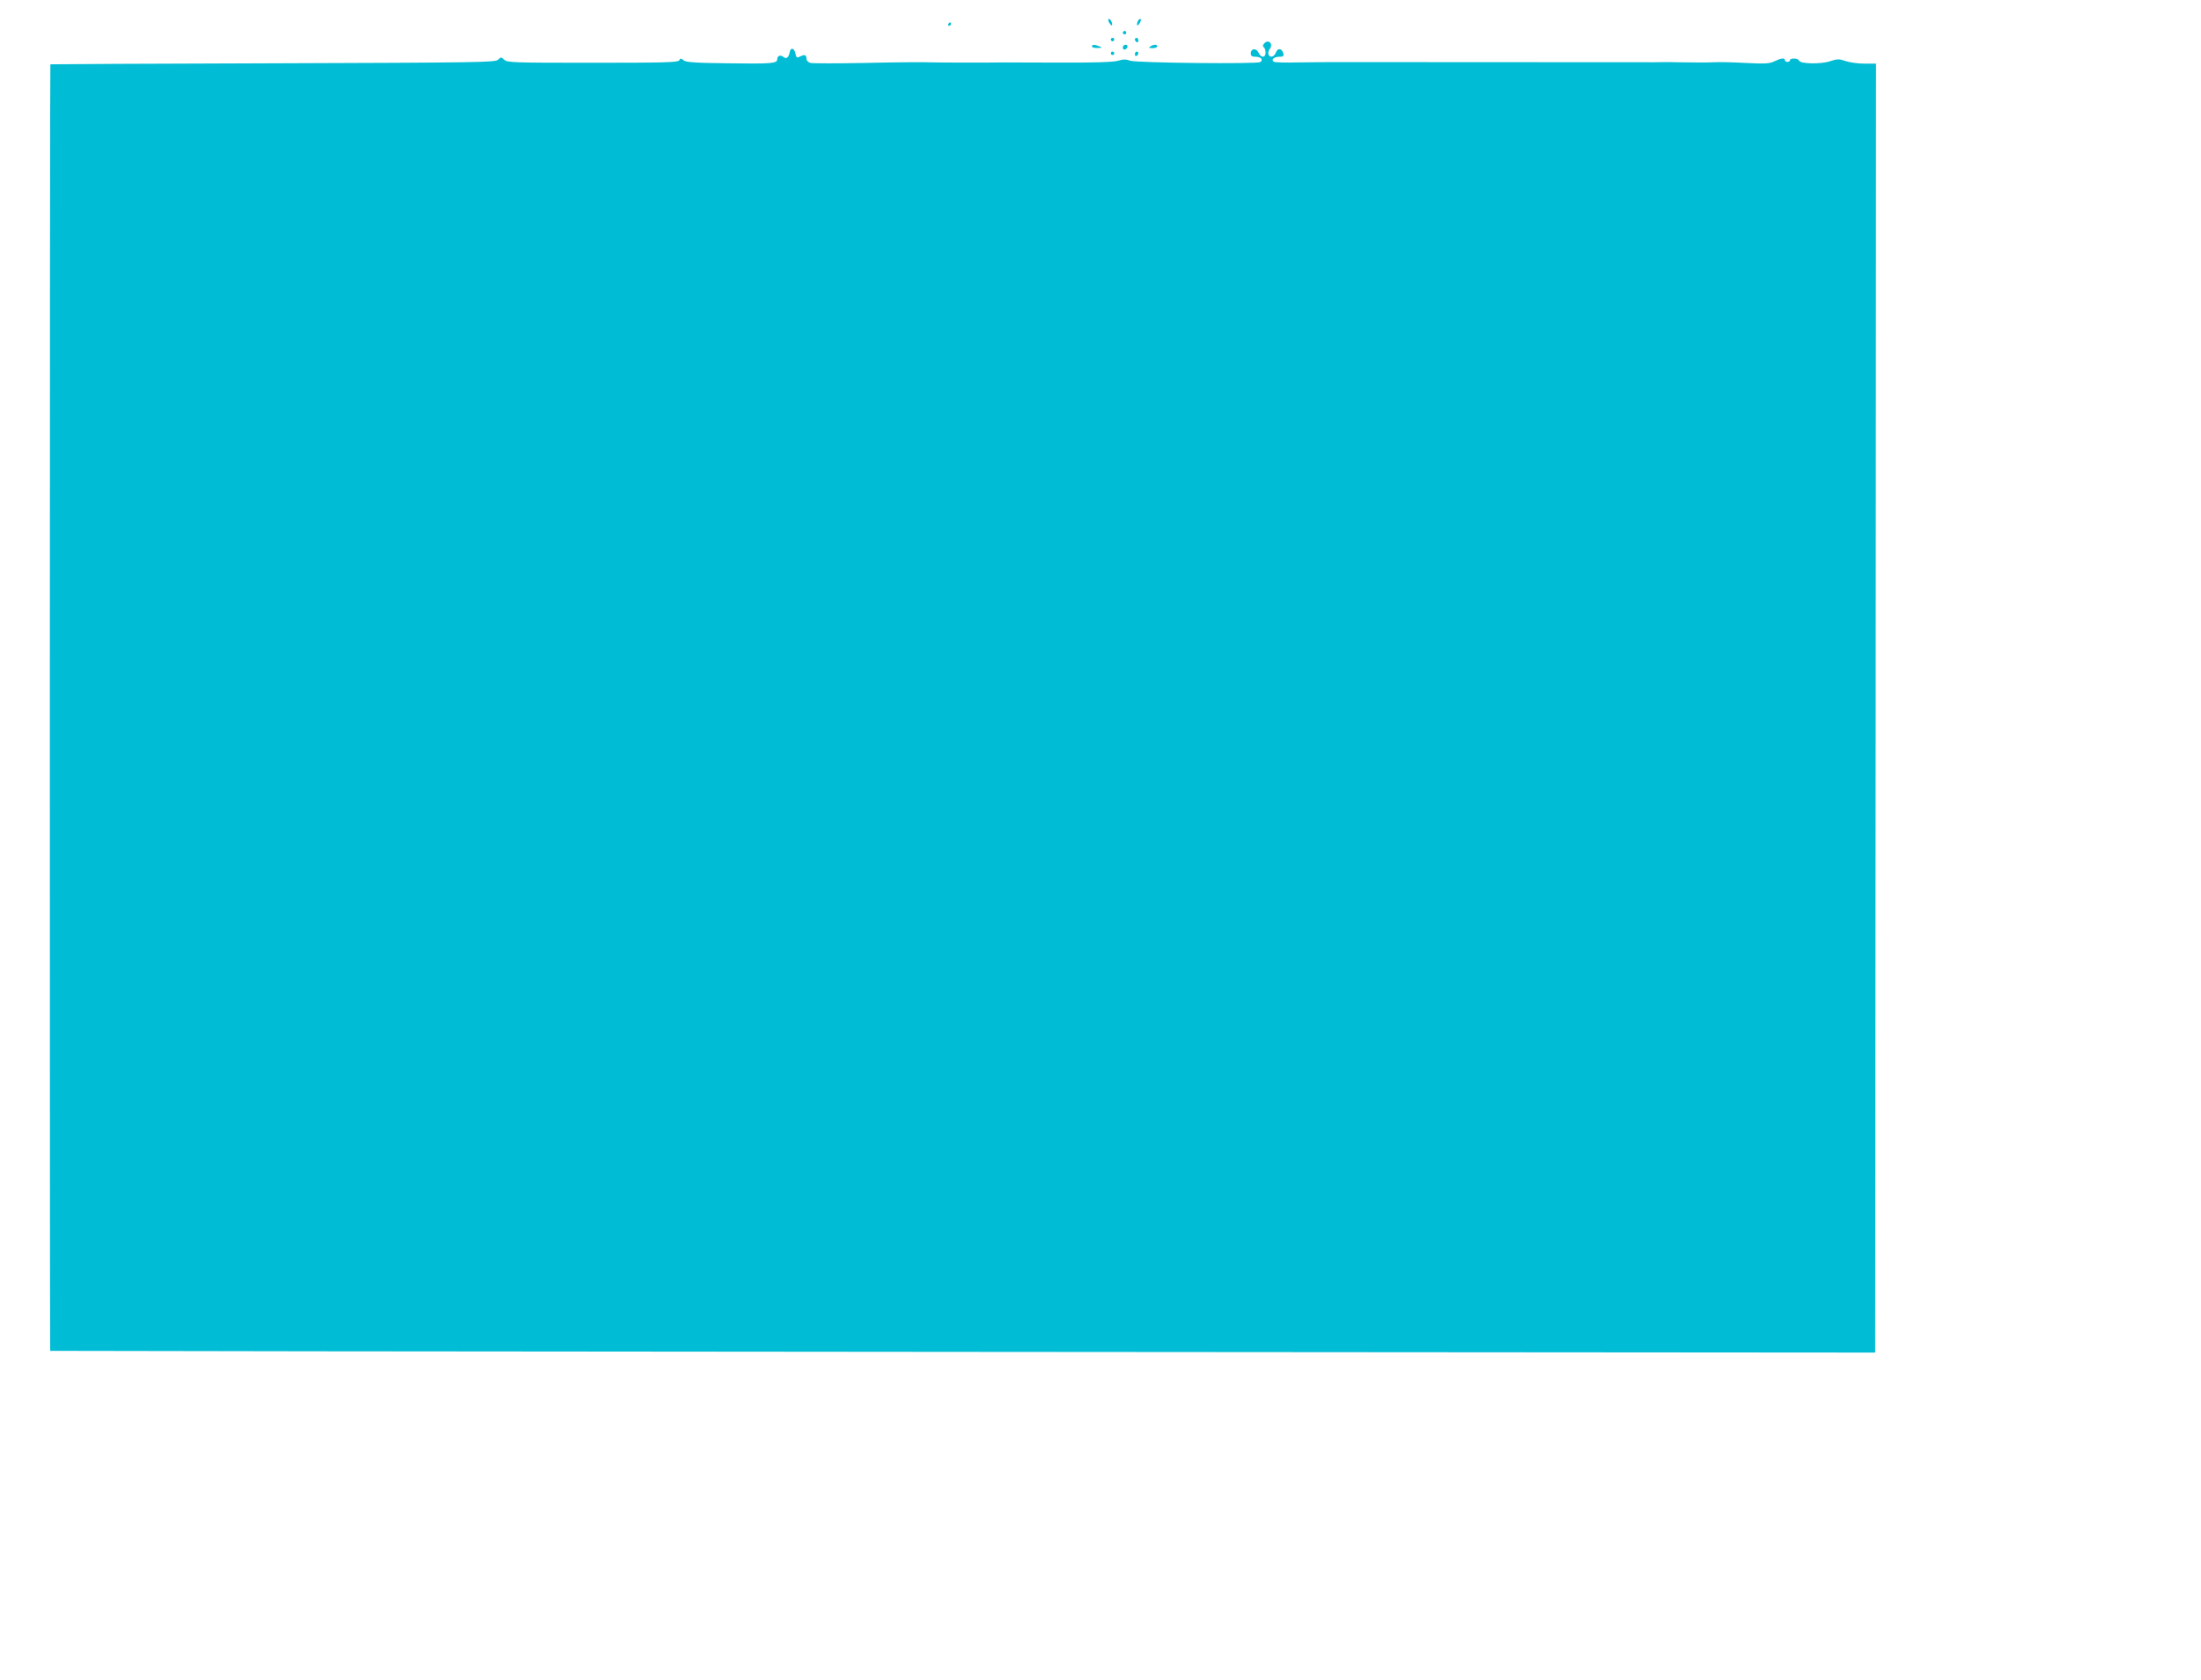 <?xml version="1.0" standalone="no"?>
<!DOCTYPE svg PUBLIC "-//W3C//DTD SVG 20010904//EN"
 "http://www.w3.org/TR/2001/REC-SVG-20010904/DTD/svg10.dtd">
<svg version="1.0" xmlns="http://www.w3.org/2000/svg"
 width="1280pt" height="977pt" viewBox="0 0 1280 977"
 preserveAspectRatio="xMidYMid meet">
<g transform="translate(0,977) scale(0.1,-0.1)"
fill="#00bcd4" stroke="none">
<path d="M6450 9639 c7 -11 14 -19 16 -16 7 7 -7 37 -17 37 -6 0 -5 -9 1 -21z"/>
<path d="M6616 9644 c-10 -25 1 -29 14 -5 6 12 7 21 1 21 -5 0 -12 -7 -15 -16z"/>
<path d="M5515 9630 c-3 -5 -1 -10 4 -10 6 0 11 5 11 10 0 6 -2 10 -4 10 -3 0
-8 -4 -11 -10z"/>
<path d="M6530 9580 c0 -5 5 -10 10 -10 6 0 10 5 10 10 0 6 -4 10 -10 10 -5 0
-10 -4 -10 -10z"/>
<path d="M6460 9540 c0 -5 5 -10 10 -10 6 0 10 5 10 10 0 6 -4 10 -10 10 -5 0
-10 -4 -10 -10z"/>
<path d="M6600 9541 c0 -6 5 -13 10 -16 6 -3 10 1 10 9 0 9 -4 16 -10 16 -5 0
-10 -4 -10 -9z"/>
<path d="M7351 9516 c-8 -10 -9 -16 -1 -21 5 -3 10 -17 10 -31 0 -31 -27 -32
-41 0 -13 28 -45 25 -45 -5 0 -14 7 -19 28 -19 31 0 47 -18 27 -31 -21 -12
-718 -5 -756 8 -24 9 -42 9 -70 0 -26 -8 -136 -12 -343 -11 -168 1 -316 1
-330 1 -101 -2 -396 -1 -445 1 -33 1 -192 0 -353 -4 -161 -3 -304 -3 -318 0
-15 4 -24 14 -24 26 0 22 -12 25 -40 10 -16 -8 -19 -5 -25 21 -7 32 -28 35
-33 3 -6 -29 -19 -39 -36 -25 -17 14 -36 7 -36 -14 0 -24 -37 -27 -287 -23
-190 2 -244 6 -257 17 -15 13 -19 13 -26 0 -8 -12 -85 -14 -504 -14 -454 0
-495 1 -513 17 -18 17 -20 17 -36 1 -16 -16 -113 -17 -1309 -21 -711 -2 -1294
-5 -1295 -6 -4 -3 -4 -7478 -1 -7481 2 -1 2390 -4 5308 -6 l5305 -4 3 3748 2
3747 -67 0 c-38 0 -87 7 -110 15 -38 13 -48 13 -90 -1 -54 -18 -174 -16 -181
4 -4 14 -52 16 -52 2 0 -5 -7 -10 -15 -10 -8 0 -15 5 -15 10 0 15 -22 12 -60
-6 -28 -14 -53 -16 -169 -10 -75 4 -156 6 -181 4 -25 -1 -75 -2 -112 -1 -38 0
-86 1 -108 1 -22 1 -50 1 -62 1 -13 0 -43 -1 -68 -1 -52 0 -1796 1 -1885 1
-33 0 -118 -1 -188 -2 -70 -2 -133 0 -139 4 -18 11 1 29 32 29 23 0 27 4 23
19 -8 31 -32 34 -43 6 -10 -27 -35 -33 -43 -11 -3 8 0 22 8 32 22 31 -10 59
-34 30z"/>
<path d="M6350 9500 c0 -5 15 -10 33 -9 27 0 29 2 12 9 -28 12 -45 12 -45 0z"/>
<path d="M6530 9494 c0 -9 5 -14 12 -12 18 6 21 28 4 28 -9 0 -16 -7 -16 -16z"/>
<path d="M6690 9500 c-12 -8 -9 -10 13 -10 15 0 27 5 27 10 0 13 -20 13 -40 0z"/>
<path d="M6460 9460 c0 -5 5 -10 10 -10 6 0 10 5 10 10 0 6 -4 10 -10 10 -5 0
-10 -4 -10 -10z"/>
<path d="M6600 9454 c0 -8 5 -12 10 -9 6 3 10 10 10 16 0 5 -4 9 -10 9 -5 0
-10 -7 -10 -16z"/>
</g>
</svg>
